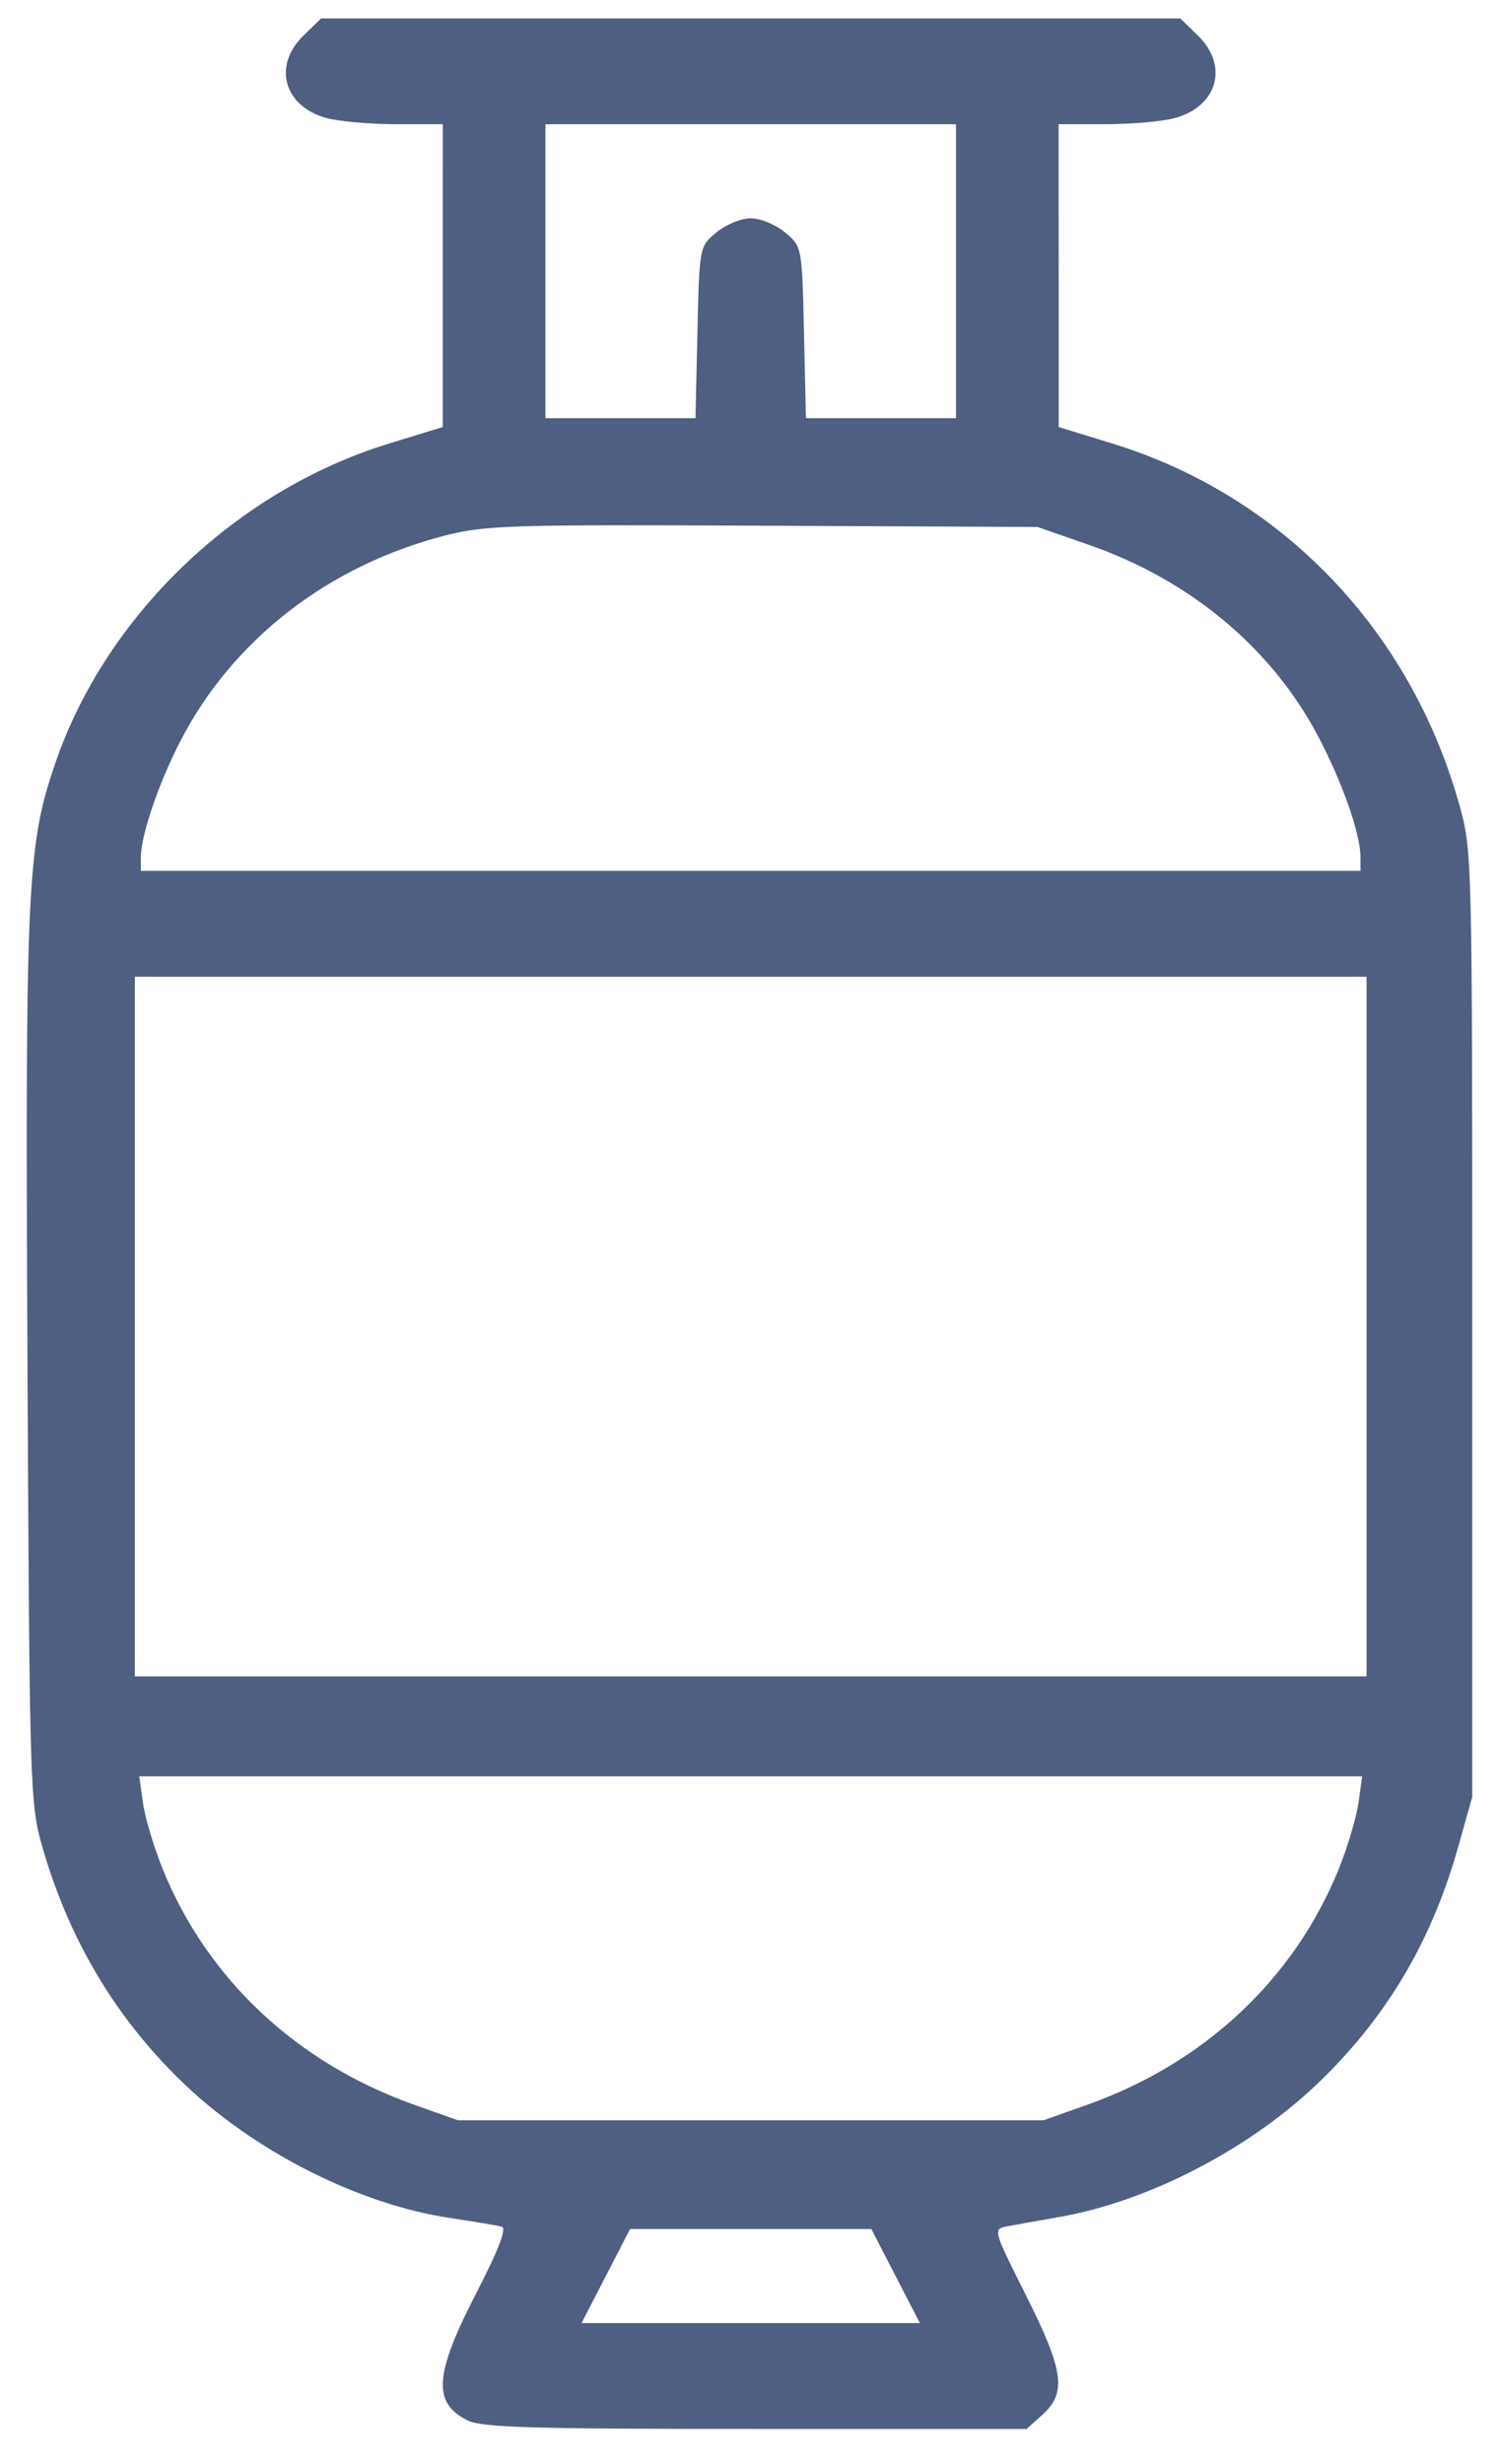 <svg width="28" height="46" viewBox="0 0 28 46" fill="none" xmlns="http://www.w3.org/2000/svg">
<path fill-rule="evenodd" clip-rule="evenodd" d="M5.668 0.665C5.088 1.229 5.302 1.988 6.103 2.205C6.334 2.267 6.916 2.318 7.396 2.319L8.271 2.319L8.27 5.146L8.27 7.972L7.261 8.282C4.416 9.157 1.991 11.475 1.04 14.227C0.504 15.78 0.47 16.499 0.513 25.423C0.552 33.427 0.56 33.678 0.794 34.488C1.285 36.192 2.136 37.629 3.362 38.828C4.704 40.14 6.669 41.144 8.407 41.406C8.859 41.474 9.294 41.547 9.372 41.568C9.47 41.594 9.316 41.994 8.893 42.815C8.112 44.33 8.076 44.854 8.73 45.183C8.996 45.317 9.889 45.344 14.113 45.344H19.177L19.476 45.075C19.929 44.666 19.869 44.248 19.158 42.837C18.561 41.653 18.549 41.613 18.791 41.566C18.929 41.539 19.371 41.46 19.774 41.39C21.473 41.095 23.386 40.096 24.683 38.828C25.934 37.605 26.751 36.211 27.243 34.46L27.5 33.545V24.71C27.5 15.915 27.499 15.87 27.249 14.989C26.329 11.741 23.926 9.248 20.784 8.282L19.775 7.972L19.775 5.146L19.774 2.319L20.648 2.319C21.129 2.318 21.711 2.267 21.942 2.205C22.743 1.988 22.957 1.229 22.377 0.665L22.047 0.344H14.023H5.998L5.668 0.665ZM17.857 5.063V7.807H16.456H15.054L15.018 6.206C14.981 4.606 14.981 4.604 14.665 4.34C14.488 4.193 14.204 4.075 14.023 4.075C13.841 4.075 13.557 4.193 13.38 4.34C13.064 4.604 13.064 4.606 13.027 6.206L12.991 7.807H11.589H10.188V5.063V2.319H14.023H17.857V5.063ZM20.352 10.176C22.226 10.829 23.74 12.09 24.607 13.719C25.069 14.588 25.413 15.563 25.413 16.004V16.258H14.023H2.631V16.004C2.631 15.595 2.965 14.615 3.373 13.827C4.348 11.943 6.129 10.561 8.307 9.999C9.054 9.806 9.513 9.791 14.248 9.814L19.38 9.838L20.352 10.176ZM25.526 24.765V31.295H14.023H2.519V24.765V18.234H14.023H25.526V24.765ZM25.374 33.66C25.335 33.935 25.169 34.49 25.005 34.895C24.174 36.944 22.501 38.512 20.32 39.288L19.492 39.582H14.023H8.553L7.725 39.288C5.544 38.512 3.871 36.944 3.04 34.895C2.876 34.49 2.71 33.935 2.671 33.66L2.601 33.161H14.023H25.444L25.374 33.66ZM16.729 42.49L17.183 43.368H14.023H10.862L11.316 42.49L11.769 41.612H14.023H16.276L16.729 42.49Z" fill="#4F5F82"/>
</svg>
